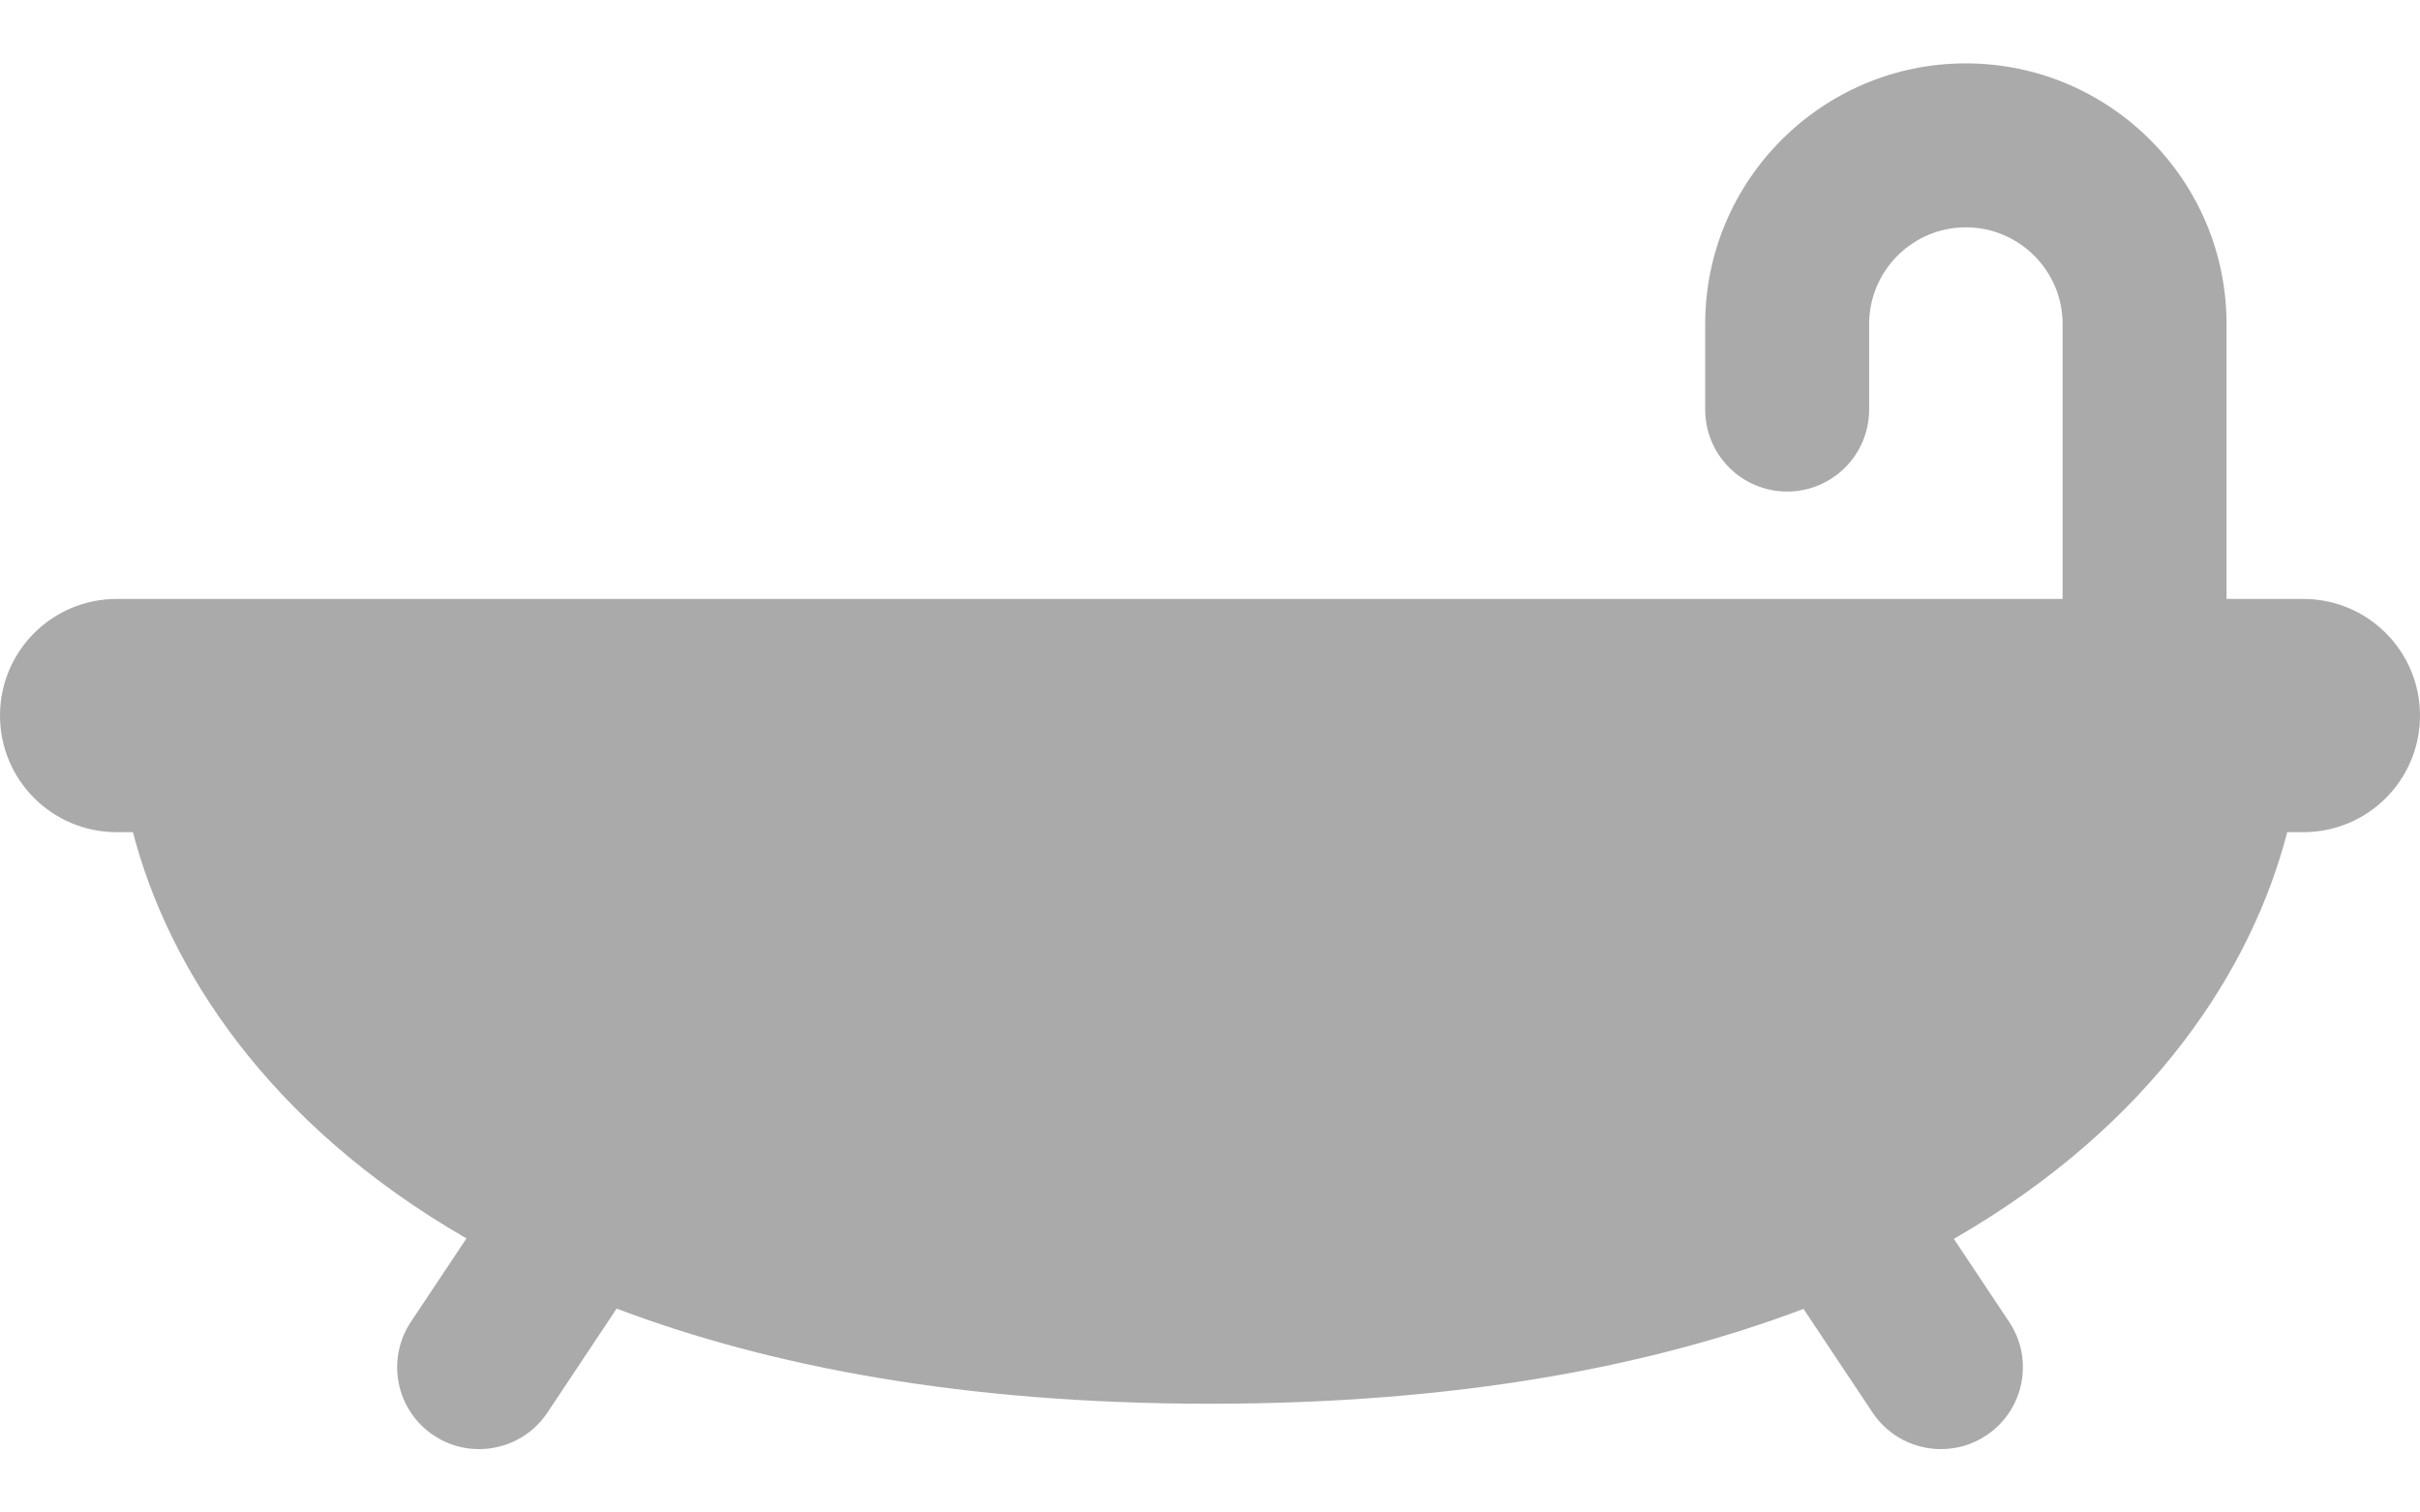 <svg width="16" height="10" viewBox="0 0 16 10" fill="none" xmlns="http://www.w3.org/2000/svg">
<path d="M15.229 3.96H14.721V2.142C14.721 1.192 13.948 0.419 12.997 0.419C12.047 0.419 11.274 1.192 11.274 2.142V2.708C11.274 3.007 11.516 3.25 11.816 3.25C12.115 3.25 12.358 3.007 12.358 2.708V2.142C12.358 1.79 12.645 1.503 12.997 1.503C13.35 1.503 13.637 1.79 13.637 2.142V3.96H0.771C0.345 3.96 0 4.305 0 4.731C0 5.157 0.345 5.502 0.771 5.502H0.879C1.111 6.397 1.766 7.428 3.084 8.188L2.717 8.739C2.551 8.988 2.618 9.324 2.867 9.49C2.959 9.552 3.064 9.581 3.167 9.581C3.342 9.581 3.514 9.497 3.619 9.34L4.077 8.652C5.089 9.035 6.372 9.281 8 9.281C9.631 9.281 10.912 9.036 11.924 8.654L12.381 9.34C12.486 9.497 12.658 9.581 12.833 9.581C12.936 9.581 13.041 9.552 13.133 9.49C13.382 9.324 13.45 8.988 13.283 8.739L12.918 8.191C14.238 7.431 14.891 6.399 15.122 5.502H15.229C15.655 5.502 16 5.157 16 4.731C16 4.305 15.655 3.96 15.229 3.96Z" fill="#AAAAAA"/>
</svg>
